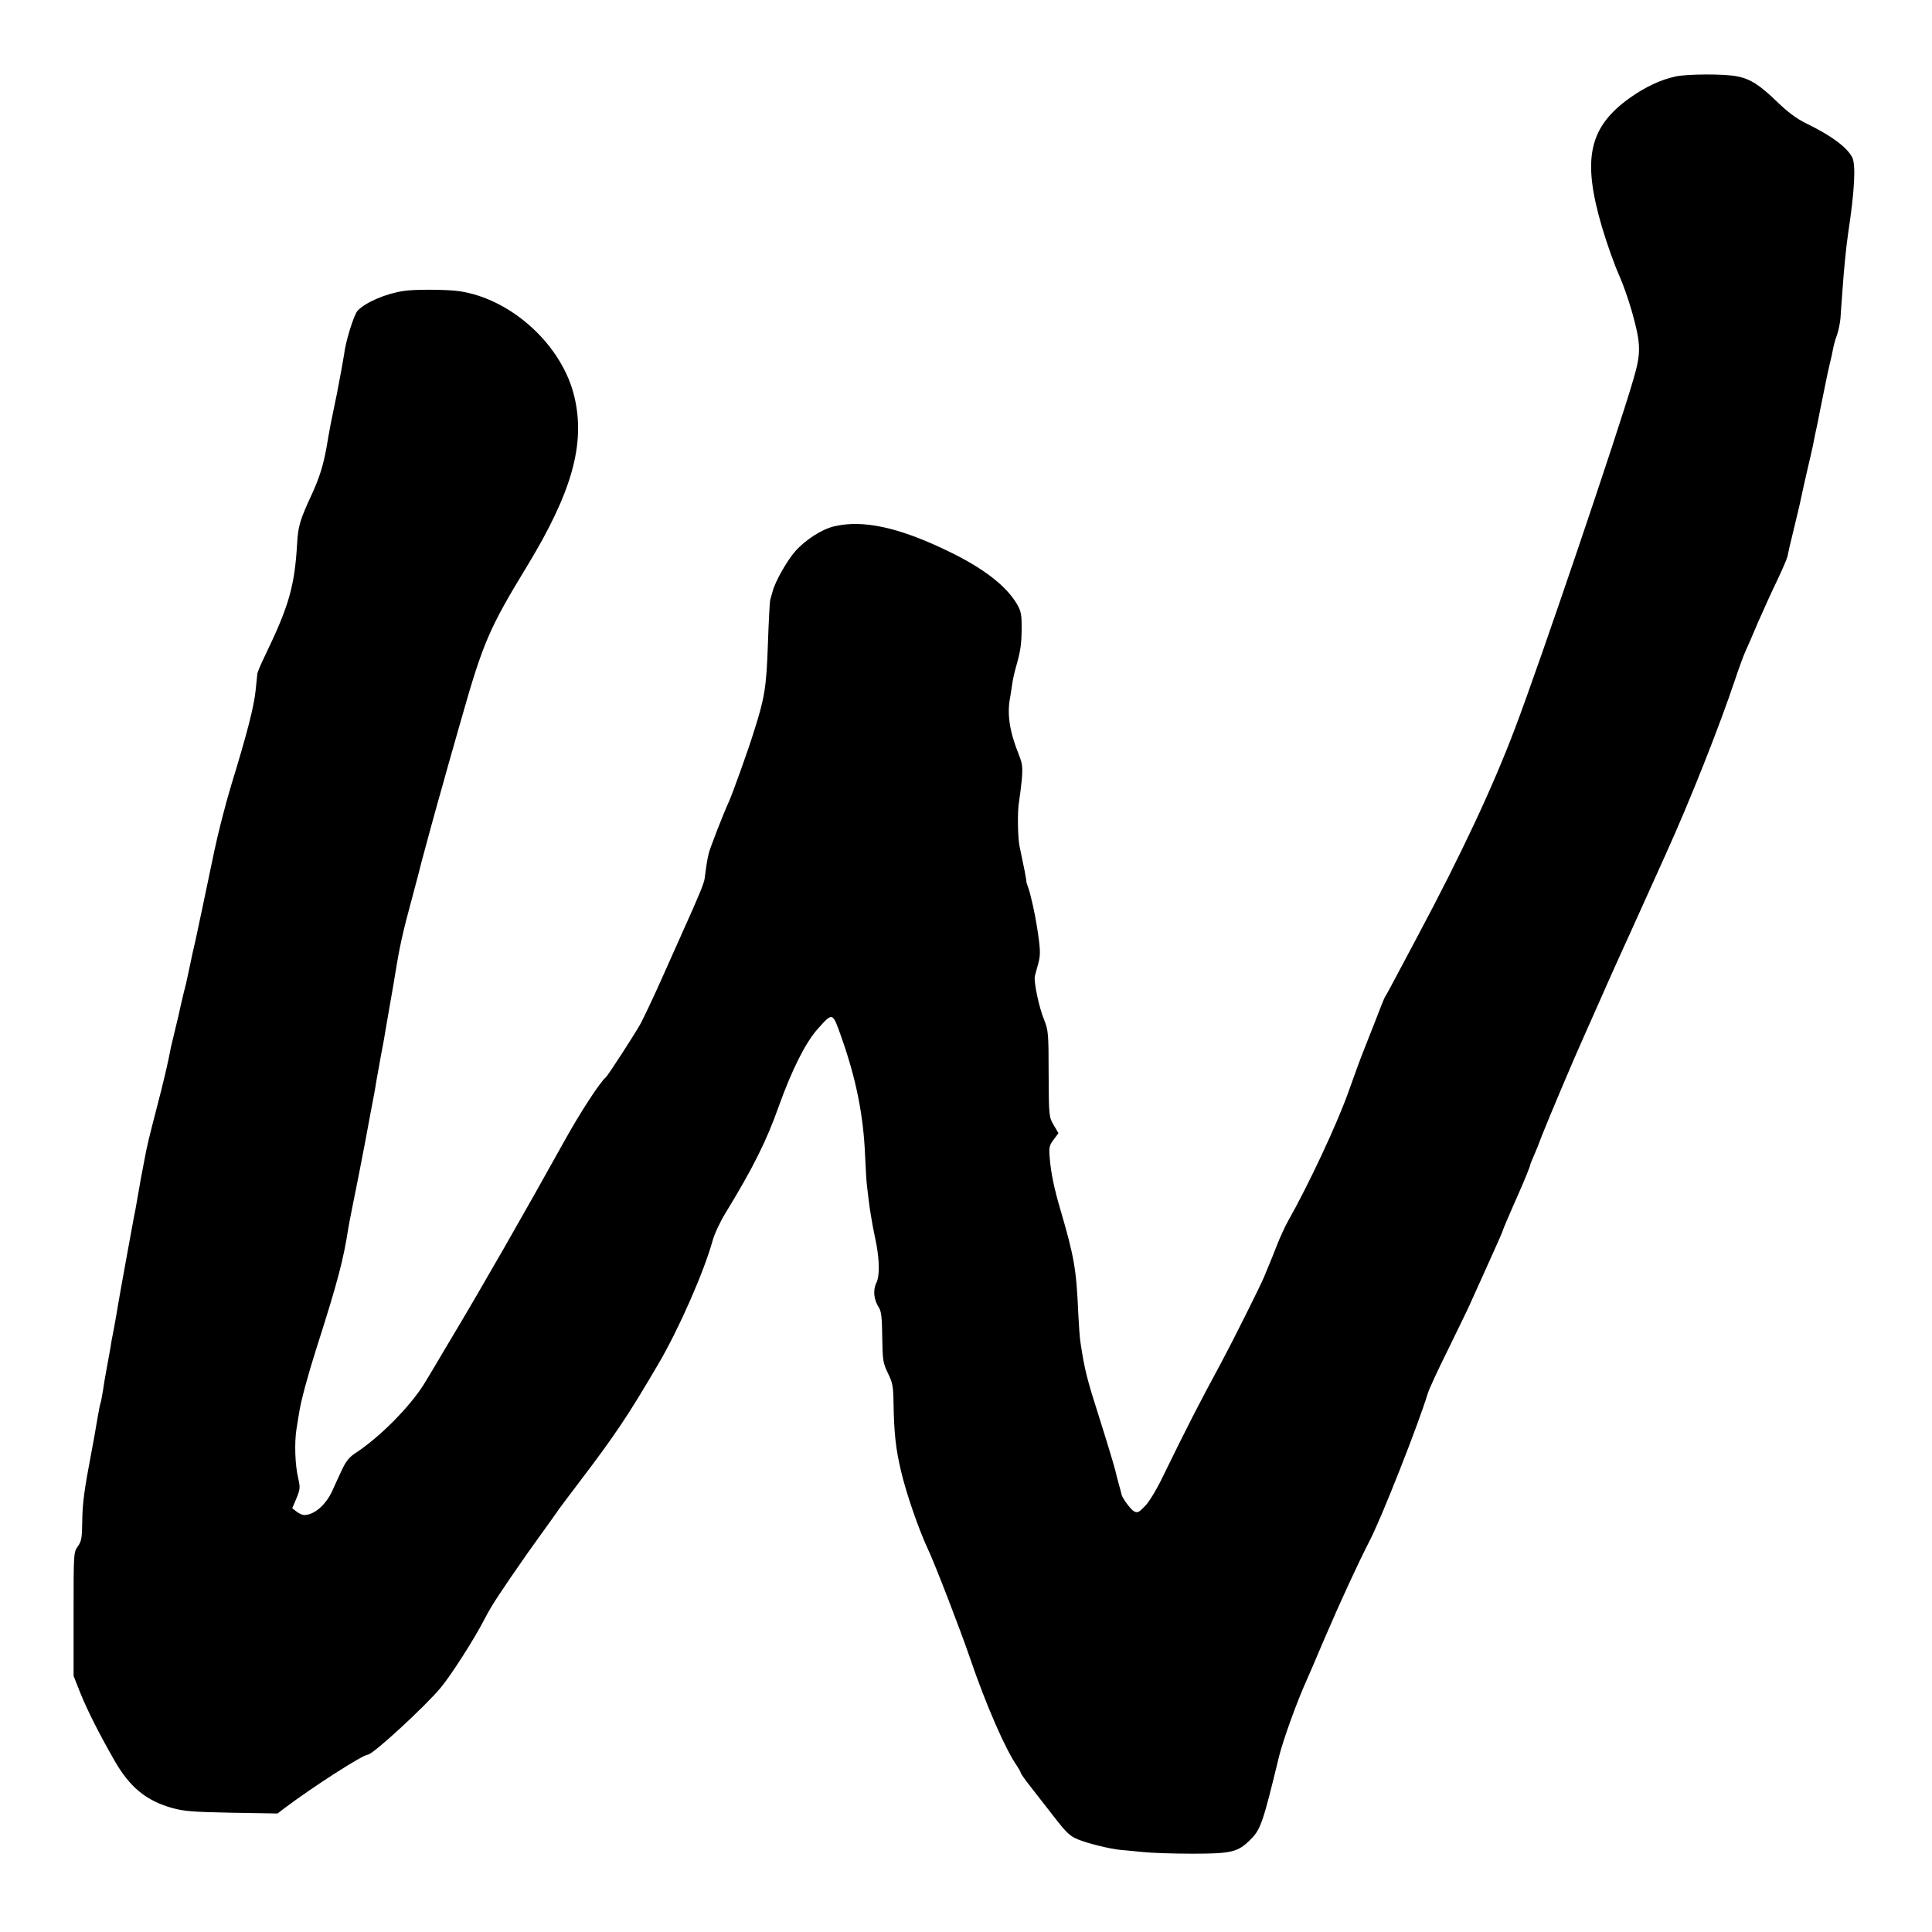 <?xml version="1.0" standalone="no"?>
<!DOCTYPE svg PUBLIC "-//W3C//DTD SVG 20010904//EN"
 "http://www.w3.org/TR/2001/REC-SVG-20010904/DTD/svg10.dtd">
<svg version="1.0" xmlns="http://www.w3.org/2000/svg"
 width="1024pt" height="1024pt" viewBox="0 0 1024 1024"
 preserveAspectRatio="xMidYMid meet">
<g transform="translate(0,1024) scale(0.1,-0.1)"
fill="#000000" stroke="none">
<path d="M8882 9835 c-81 -18 -158 -54 -241 -112 -220 -156 -257 -325 -150
-687 27 -91 65 -197 89 -251 22 -49 49 -126 70 -198 48 -174 49 -216 6 -362
-85 -291 -493 -1495 -626 -1845 -116 -307 -282 -663 -518 -1105 -147 -278
-165 -310 -172 -320 -3 -5 -28 -66 -54 -135 -27 -69 -54 -138 -61 -155 -7 -16
-43 -113 -79 -215 -60 -169 -211 -491 -318 -680 -17 -30 -44 -89 -60 -130 -16
-41 -33 -84 -38 -95 -5 -11 -19 -45 -31 -75 -20 -48 -167 -342 -224 -448 -125
-231 -181 -341 -310 -605 -32 -67 -73 -136 -95 -158 -34 -36 -41 -39 -60 -29
-18 10 -63 72 -66 90 0 3 -6 25 -13 50 -7 25 -14 52 -16 61 -5 26 -44 154 -85
284 -69 216 -81 261 -104 415 -3 19 -8 87 -11 150 -10 232 -21 297 -95 550
-32 107 -50 195 -56 270 -5 59 -3 68 20 99 l26 35 -25 43 c-25 42 -26 46 -27
271 0 216 -2 232 -24 287 -27 65 -56 203 -49 232 3 10 11 40 18 66 13 46 12
77 -8 202 -9 60 -34 171 -45 200 -6 17 -11 31 -10 33 1 1 -4 26 -9 55 -6 28
-13 63 -16 77 -3 14 -7 37 -11 53 -10 48 -12 191 -3 237 4 25 11 79 15 120 5
64 3 83 -16 130 -50 125 -64 217 -45 310 2 13 7 42 10 65 3 22 12 63 20 90 25
89 29 119 30 205 0 74 -3 91 -26 130 -57 96 -179 190 -362 278 -262 127 -453
169 -607 132 -64 -15 -154 -73 -206 -133 -43 -49 -106 -160 -119 -212 -5 -16
-10 -37 -13 -45 -2 -8 -8 -114 -12 -235 -8 -229 -17 -284 -75 -465 -27 -89
-111 -322 -130 -365 -33 -72 -103 -253 -109 -280 -7 -28 -13 -66 -21 -130 -3
-26 -29 -89 -115 -280 -10 -22 -57 -128 -105 -235 -47 -107 -102 -222 -120
-256 -35 -62 -173 -275 -184 -284 -30 -24 -137 -188 -221 -340 -211 -380 -439
-778 -584 -1020 -44 -74 -86 -144 -92 -155 -6 -11 -36 -60 -66 -110 -77 -123
-236 -283 -366 -368 -32 -21 -49 -43 -71 -90 -16 -34 -38 -82 -49 -107 -35
-77 -97 -130 -150 -130 -9 0 -27 8 -40 18 l-23 18 22 52 c20 49 21 57 9 110
-16 68 -20 183 -9 255 5 29 11 68 14 87 10 65 45 195 91 340 115 360 144 472
170 640 3 19 12 64 19 100 12 56 52 260 70 355 20 108 45 243 49 261 2 12 7
39 10 60 4 22 15 84 25 139 11 55 22 118 25 139 4 21 15 89 26 150 11 61 22
125 24 141 22 137 41 226 86 390 28 105 53 199 55 210 5 21 85 314 110 400 7
28 52 185 99 350 116 409 149 485 350 815 237 390 309 646 251 894 -63 275
-334 523 -613 563 -63 9 -236 10 -292 1 -94 -14 -200 -59 -244 -104 -19 -18
-65 -165 -72 -231 -4 -26 -21 -122 -39 -213 -35 -168 -37 -179 -55 -285 -17
-92 -37 -157 -76 -242 -64 -138 -74 -172 -79 -261 -13 -227 -43 -333 -168
-592 -23 -47 -42 -92 -43 -100 -1 -8 -5 -48 -9 -88 -8 -83 -45 -229 -129 -502
-31 -102 -71 -259 -90 -350 -19 -91 -48 -230 -65 -310 -17 -80 -33 -154 -35
-165 -3 -11 -9 -40 -15 -65 -9 -42 -13 -62 -27 -127 -3 -16 -12 -55 -21 -88
-8 -33 -17 -71 -20 -85 -2 -14 -13 -59 -23 -100 -10 -41 -21 -86 -24 -100 -14
-77 -39 -183 -76 -325 -37 -142 -52 -203 -64 -270 -2 -11 -11 -58 -20 -105 -8
-47 -18 -101 -21 -120 -3 -19 -10 -57 -16 -85 -12 -64 -79 -432 -84 -465 -2
-14 -11 -65 -20 -115 -10 -49 -19 -99 -20 -110 -2 -11 -10 -58 -19 -105 -9
-47 -18 -103 -21 -125 -4 -22 -8 -48 -11 -57 -5 -18 -10 -40 -18 -89 -7 -43
-23 -134 -31 -174 -39 -204 -48 -275 -49 -365 -1 -92 -4 -109 -24 -137 -22
-31 -22 -35 -22 -358 l0 -328 36 -91 c38 -93 95 -207 180 -356 81 -142 168
-214 307 -253 61 -17 110 -21 315 -25 l243 -4 42 32 c149 112 411 280 437 280
26 0 305 257 386 355 58 70 181 263 233 365 38 73 76 131 225 345 12 17 48 67
81 113 33 46 67 93 75 105 8 13 62 85 120 161 190 250 258 351 419 626 109
185 242 489 287 651 9 35 40 102 69 149 147 241 218 383 284 570 68 189 140
333 203 404 82 92 80 93 126 -37 79 -222 118 -416 127 -629 3 -67 7 -140 10
-162 3 -23 7 -63 11 -91 3 -27 12 -81 19 -120 8 -38 16 -83 20 -100 17 -91 17
-172 0 -204 -19 -38 -14 -90 13 -131 13 -20 17 -54 18 -158 2 -123 4 -136 30
-190 25 -51 29 -69 30 -167 3 -155 12 -235 39 -350 28 -120 94 -311 145 -420
36 -76 172 -429 220 -570 86 -252 190 -490 251 -576 10 -15 19 -31 19 -36 1
-4 24 -38 53 -74 29 -37 86 -110 127 -163 63 -81 82 -99 125 -116 55 -22 169
-50 225 -55 19 -1 71 -7 115 -11 44 -5 163 -9 265 -9 207 0 241 8 308 75 54
54 66 89 151 440 23 92 96 294 151 415 5 11 45 103 88 205 89 208 181 406 242
525 63 121 258 617 306 775 7 25 56 131 108 235 51 105 104 213 116 240 12 28
44 97 70 155 68 150 105 234 106 240 0 3 9 23 18 45 37 86 48 111 61 140 30
67 65 153 65 159 0 4 9 26 19 49 11 24 31 74 45 112 30 77 174 418 216 510 15
33 51 114 80 180 50 114 70 158 124 278 13 28 68 149 121 267 53 118 105 233
115 255 129 285 283 674 367 925 19 57 43 123 53 145 10 22 41 92 68 157 28
64 73 163 101 221 28 58 52 115 55 128 2 13 16 74 31 134 37 152 35 147 41
175 3 14 16 75 30 135 14 61 28 119 30 130 5 26 23 115 29 140 2 11 15 79 30
150 14 72 30 146 35 165 5 19 12 50 15 68 3 18 12 52 21 75 8 23 17 65 19 92
2 28 6 91 10 140 8 118 20 236 30 305 35 230 42 367 22 406 -28 54 -112 116
-244 180 -51 25 -97 59 -160 120 -86 83 -137 116 -205 129 -66 14 -262 13
-326 0z"/>
</g>
</svg>
